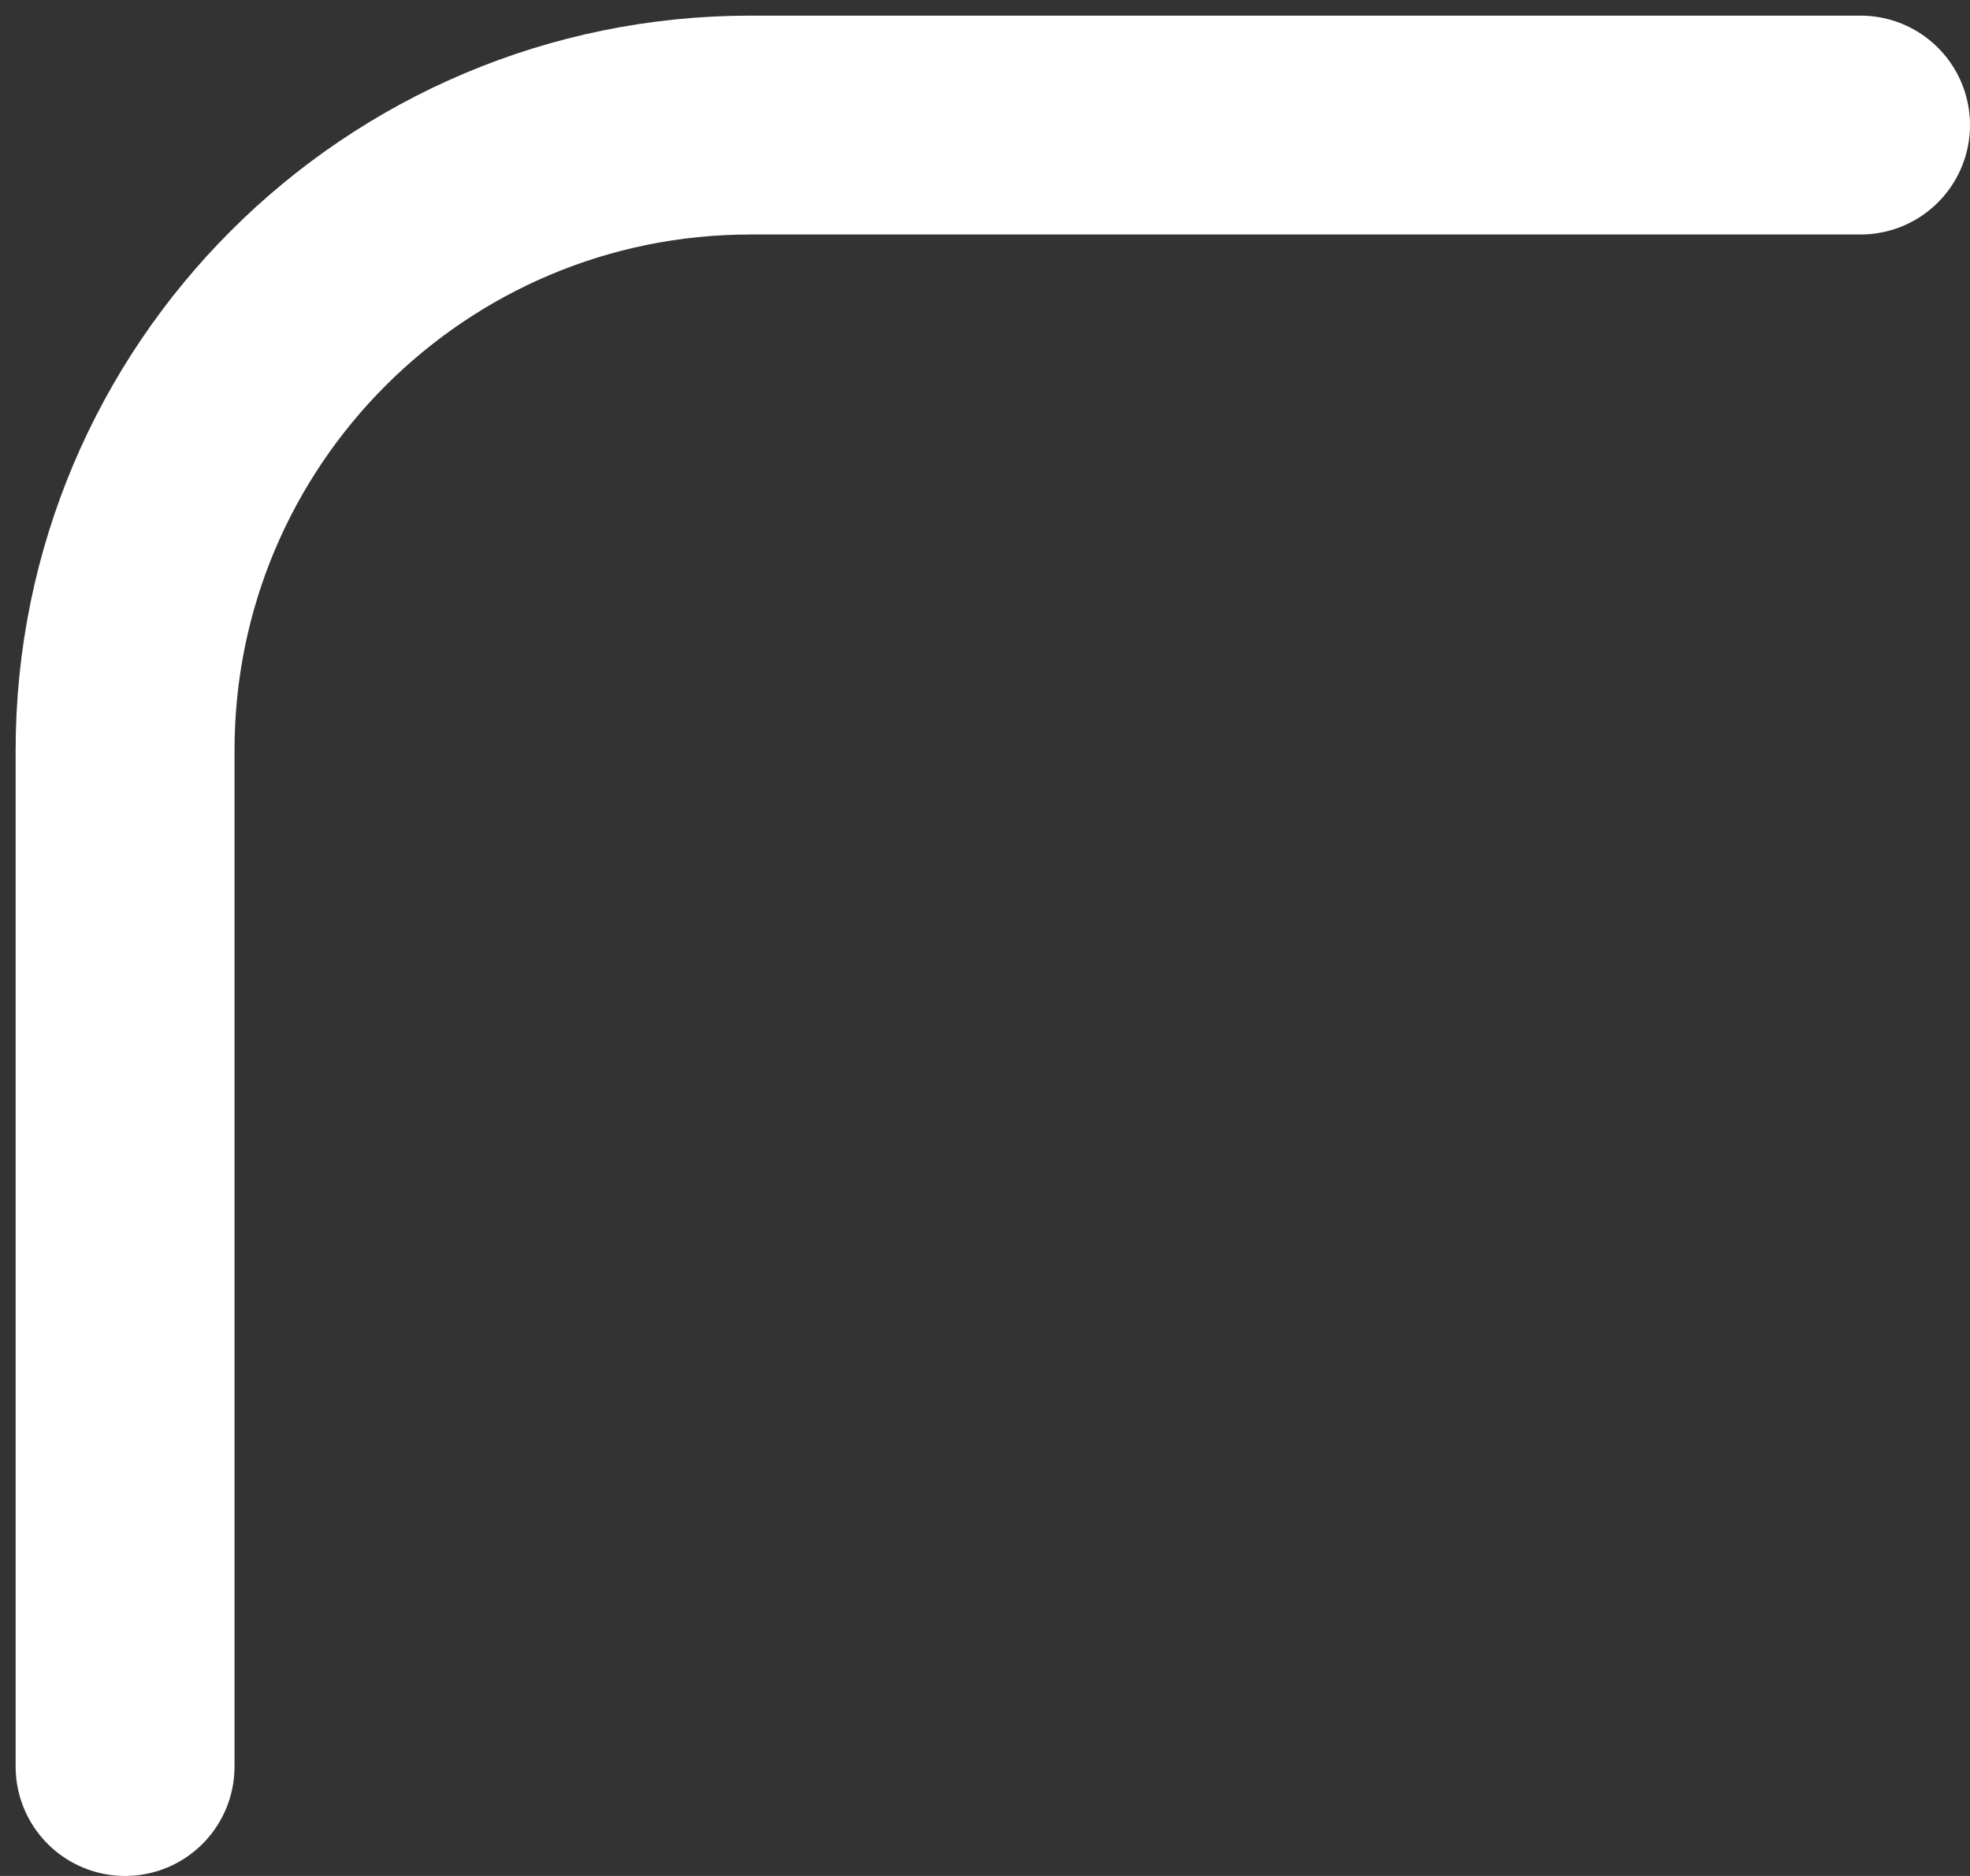 <svg width="63" height="60" viewBox="0 0 63 60" fill="none" xmlns="http://www.w3.org/2000/svg">
<rect x="0" y="0" width="63" height="60" fill="#333333" stroke="none"/>
<path d="M59.5 4H24C12.954 4 4 12.954 4 24V56.5" stroke="white" stroke-width="7" stroke-linecap="round" stroke-linejoin="bevel"/>
</svg>
